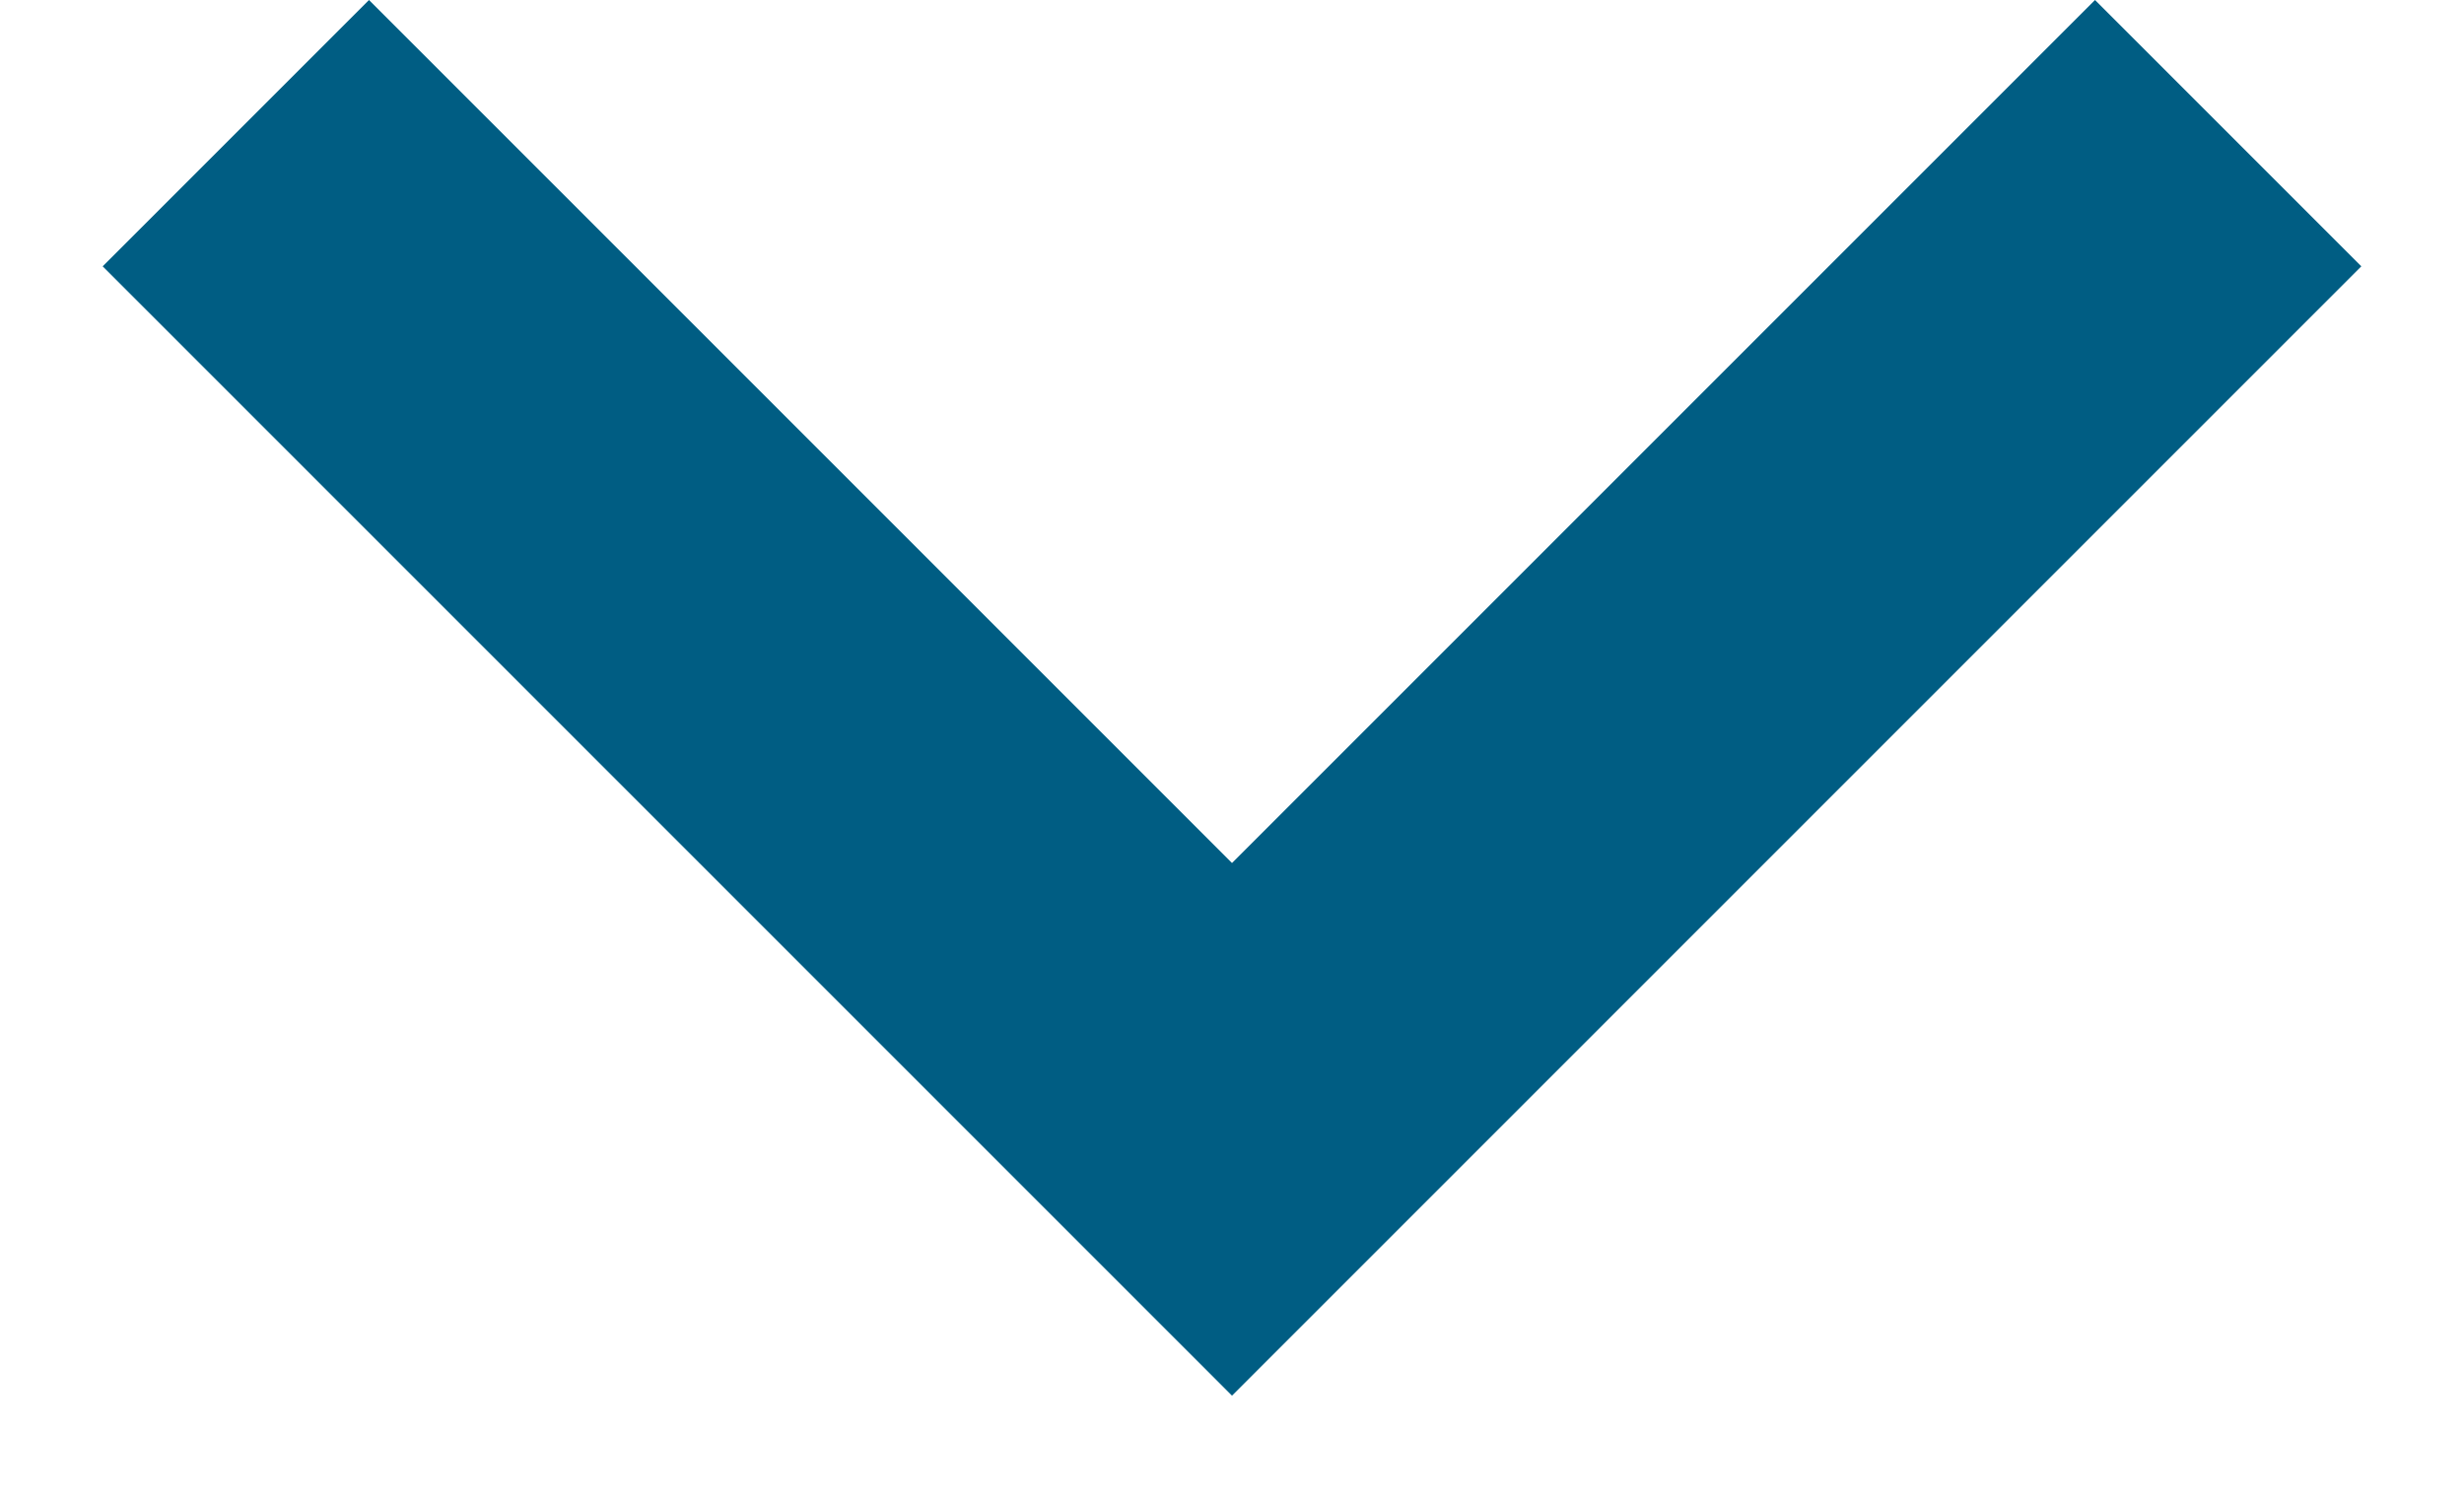 <?xml version="1.0" encoding="UTF-8"?>
<svg viewBox="15 0 18 16" width="18" height="11" xmlns="http://www.w3.org/2000/svg" fill="#005d83">
  <path d="M14.83 0l9.17 9.17L33.17 0l2.83 2.83-12 12-12-12z"/>
</svg>
